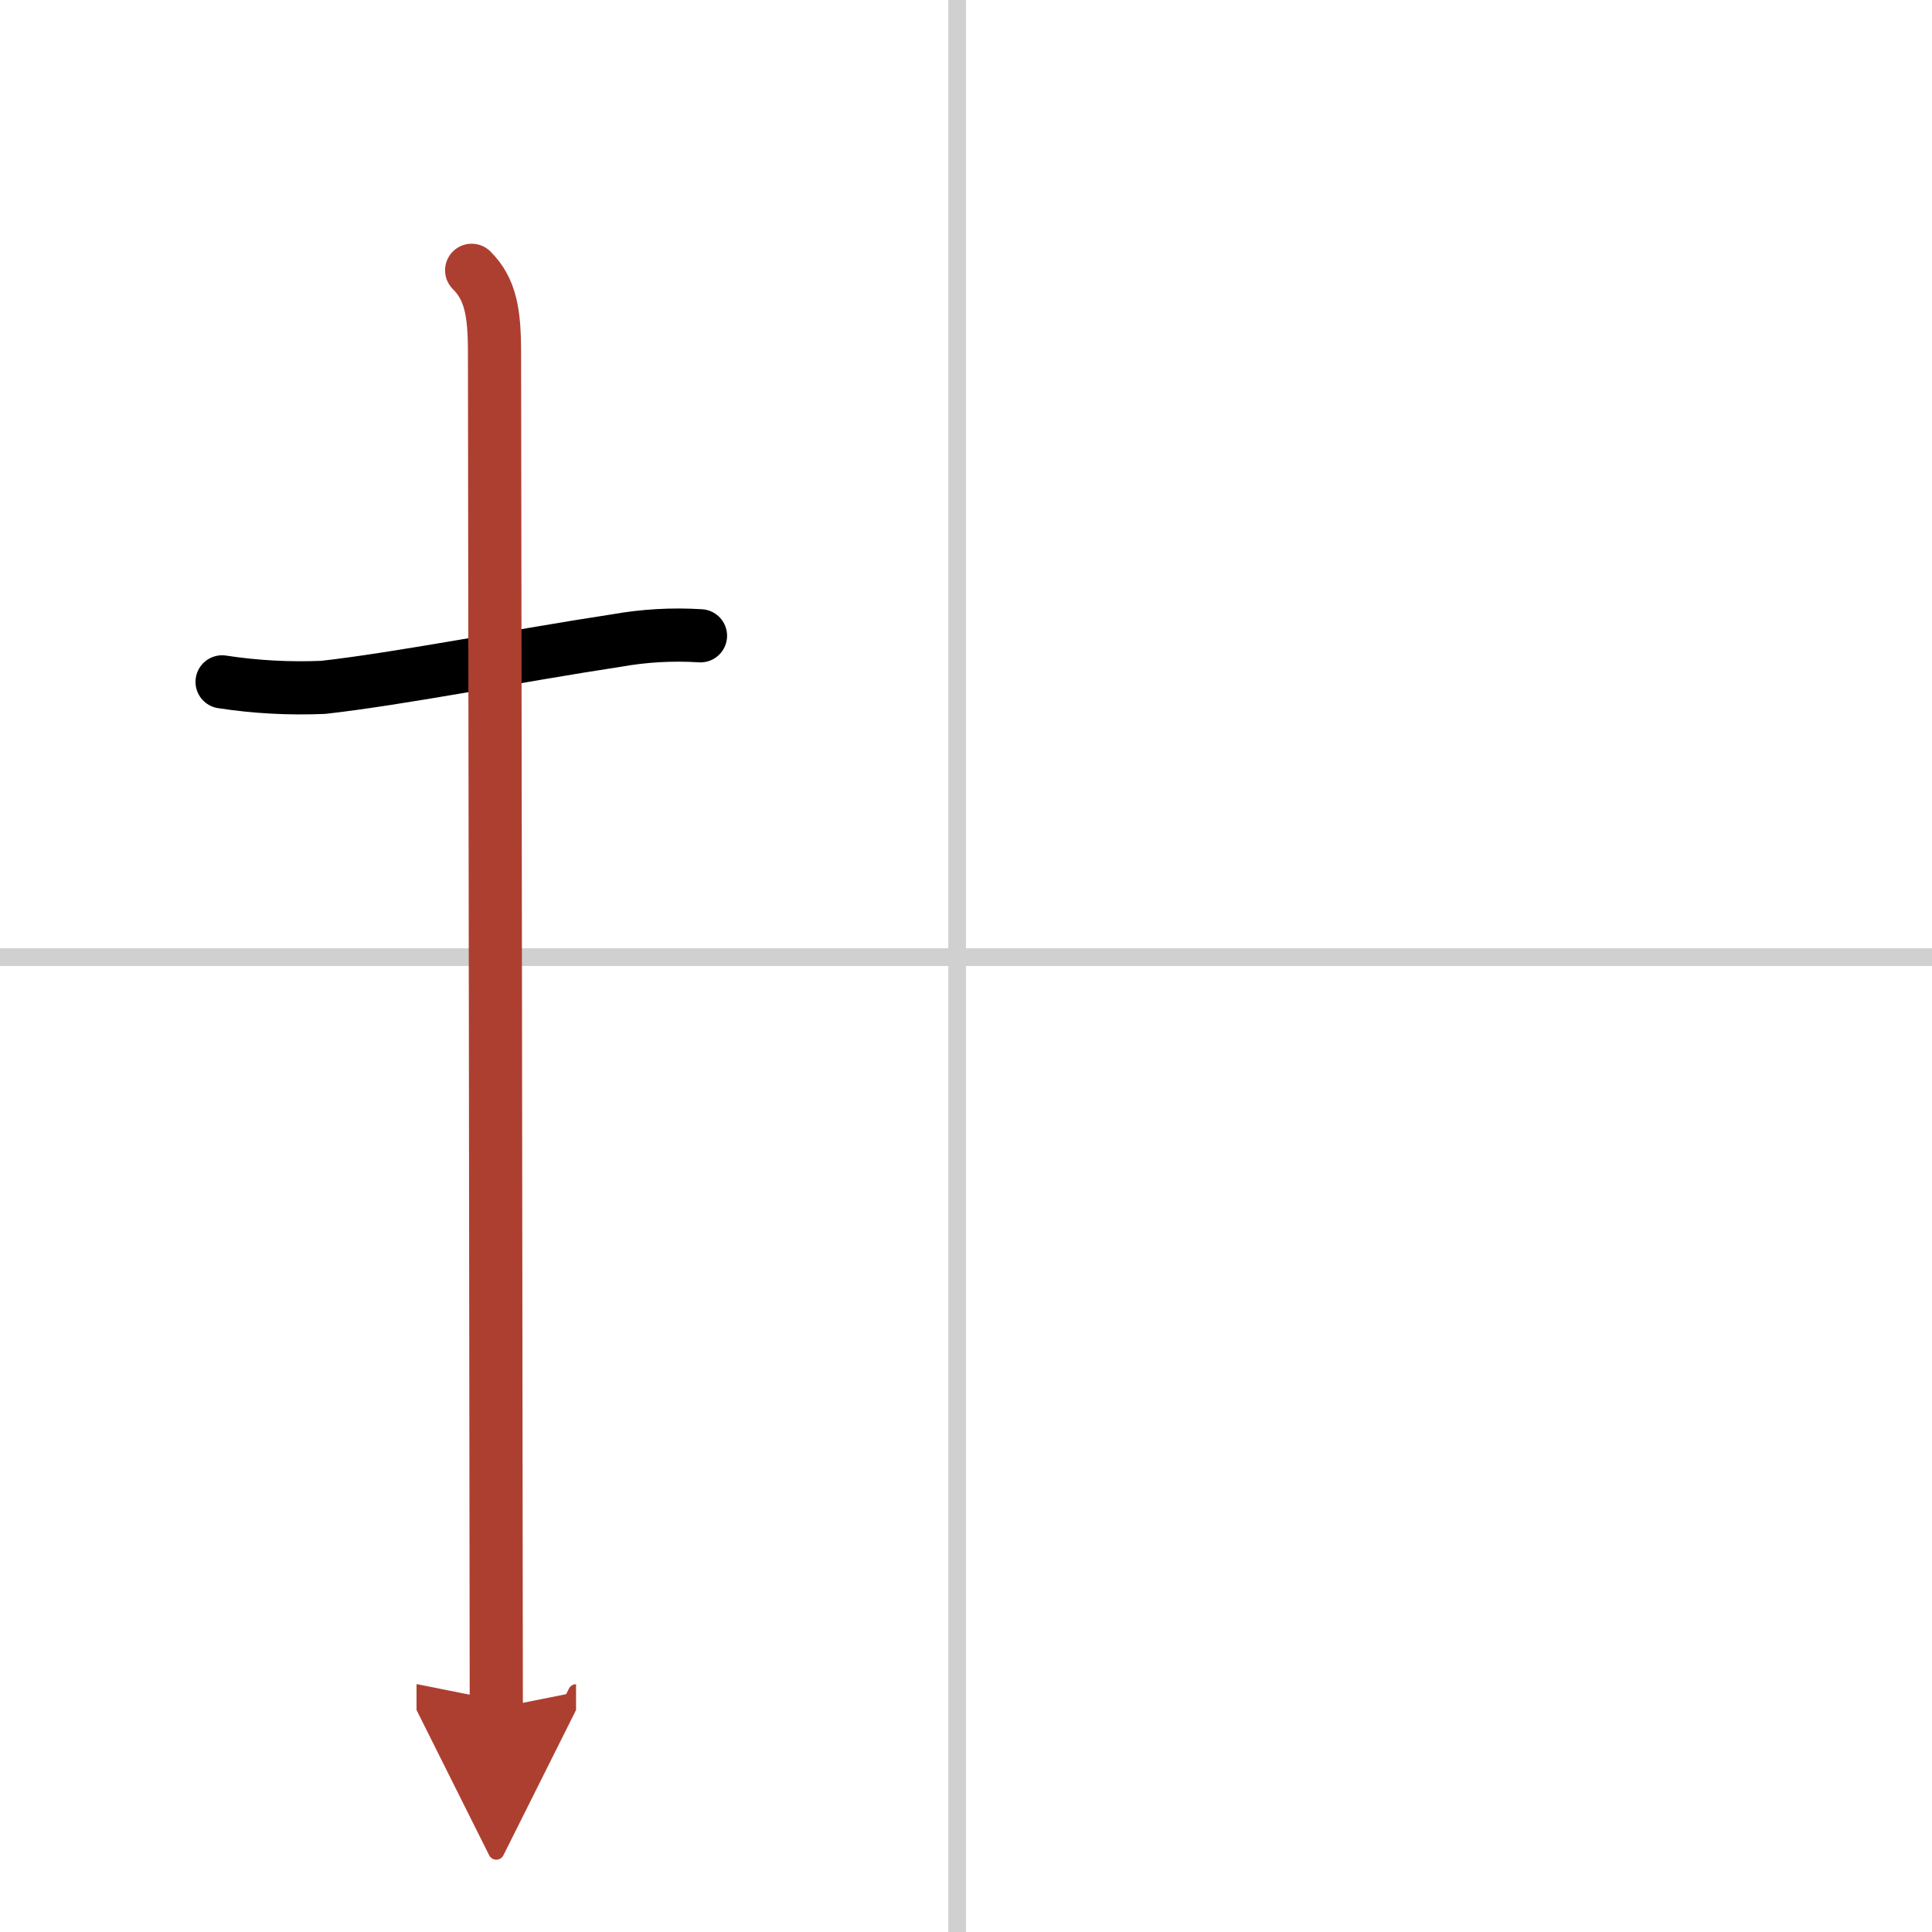 <svg width="400" height="400" viewBox="0 0 109 109" xmlns="http://www.w3.org/2000/svg"><defs><marker id="a" markerWidth="4" orient="auto" refX="1" refY="5" viewBox="0 0 10 10"><polyline points="0 0 10 5 0 10 1 5" fill="#ad3f31" stroke="#ad3f31"/></marker></defs><g fill="none" stroke="#000" stroke-linecap="round" stroke-linejoin="round" stroke-width="3"><rect width="100%" height="100%" fill="#fff" stroke="#fff"/><line x1="54" x2="54" y2="109" stroke="#d0d0d0" stroke-width="1"/><line x2="109" y1="54" y2="54" stroke="#d0d0d0" stroke-width="1"/><path d="m12.53 38.47c1.89 0.29 3.79 0.39 5.7 0.31 4.24-0.47 11.09-1.81 16.54-2.64 1.57-0.28 3.15-0.37 4.75-0.27"/><path d="m26.61 15.25c1.07 1.07 1.29 2.38 1.29 4.67 0 0.95 0.1 70.2 0.1 76.45" marker-end="url(#a)" stroke="#ad3f31"/></g></svg>
